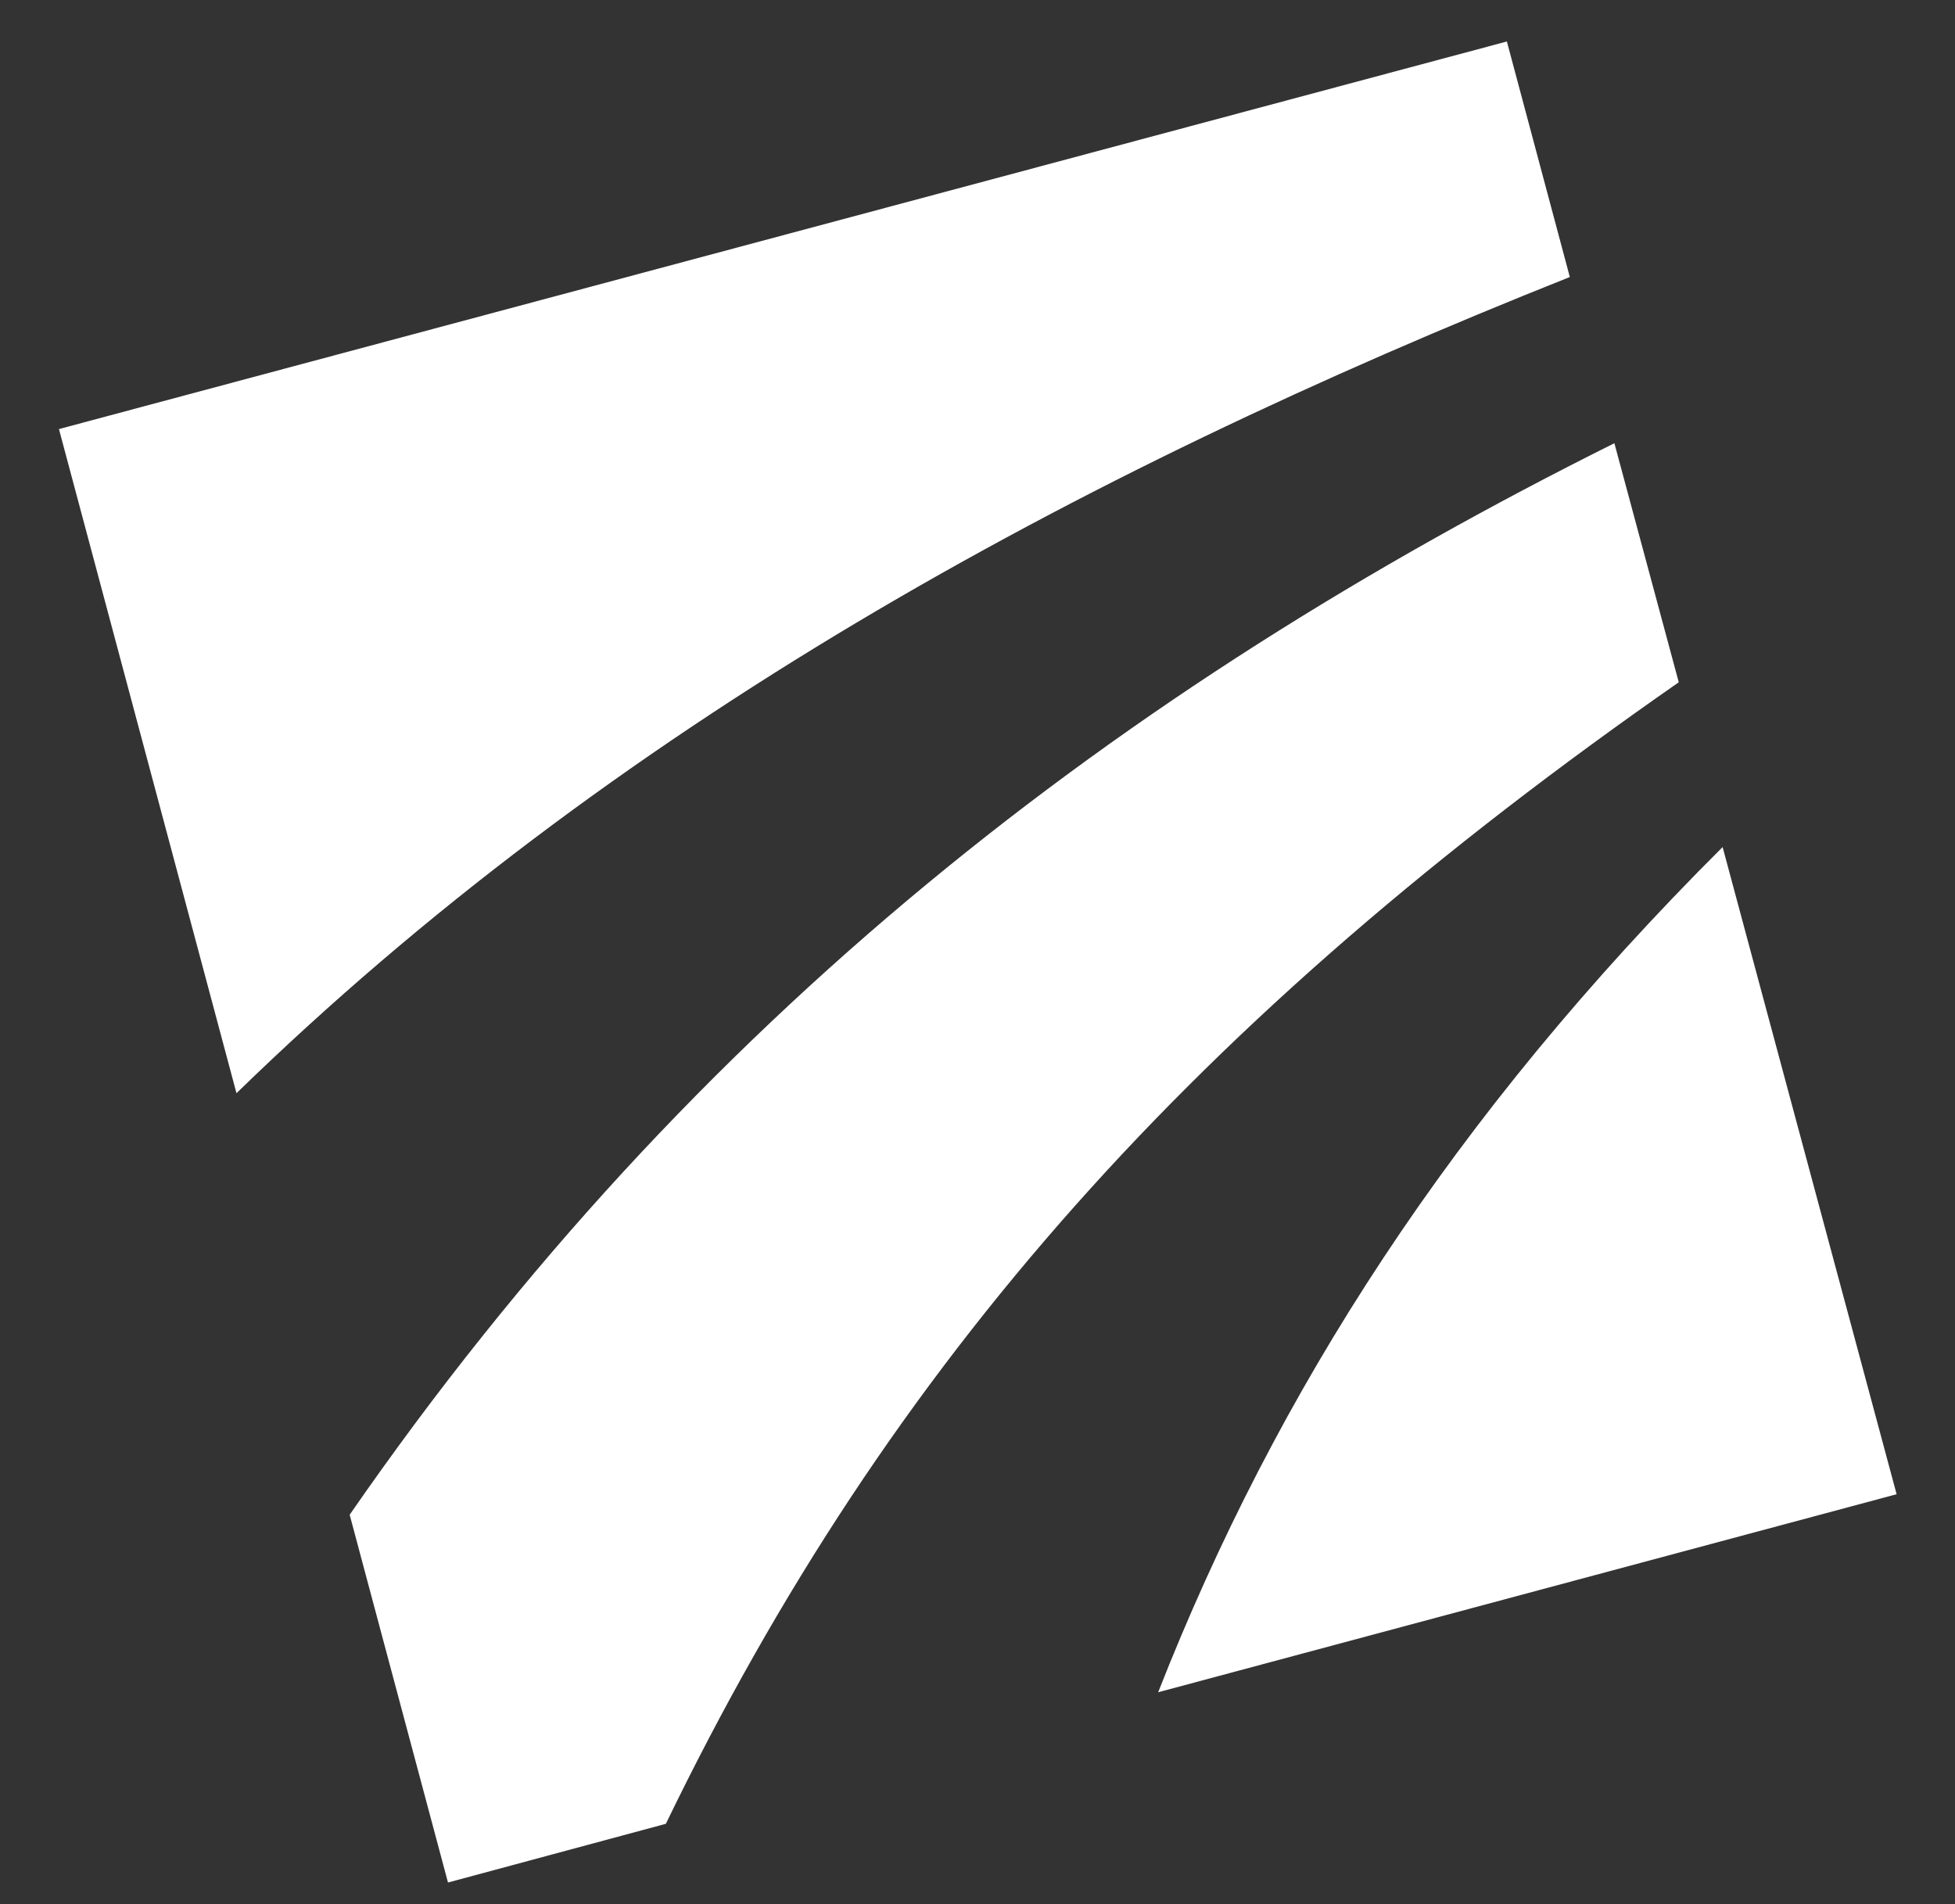 <?xml version="1.0" encoding="utf-8"?>
<!-- Generator: Adobe Illustrator 16.0.0, SVG Export Plug-In . SVG Version: 6.00 Build 0)  -->
<!DOCTYPE svg PUBLIC "-//W3C//DTD SVG 1.1//EN" "http://www.w3.org/Graphics/SVG/1.1/DTD/svg11.dtd">
<svg version="1.1" id="Ebene_1" xmlns="http://www.w3.org/2000/svg" xmlns:xlink="http://www.w3.org/1999/xlink" x="0px" y="0px"
	 width="199px" height="193.861px" viewBox="0 0 199 193.861" enable-background="new 0 0 199 193.861" xml:space="preserve">
<rect x="0" y="0" width="199" height="193.861" fill="#333333" stroke="none"/>
<g>
	<path fill-rule="evenodd" clip-rule="evenodd" fill="#ffffff" d="M175.345,86.23l17.712,65.881l-75.168,20.159
		C129.912,141.671,147.841,113.662,175.345,86.23L175.345,86.23z M164.328,45.119l6.553,24.336
		c-49.104,34.199-80.28,69.048-103.104,116.208l-22.176,5.976l-10.008-37.439C70.656,103.511,114.217,70.103,164.328,45.119
		L164.328,45.119z M6,43.679L153.385,4.223l6.408,23.977c-50.832,20.231-97.488,45.863-135.721,83.088L6,43.679L6,43.679z"/>
</g>
</svg>
